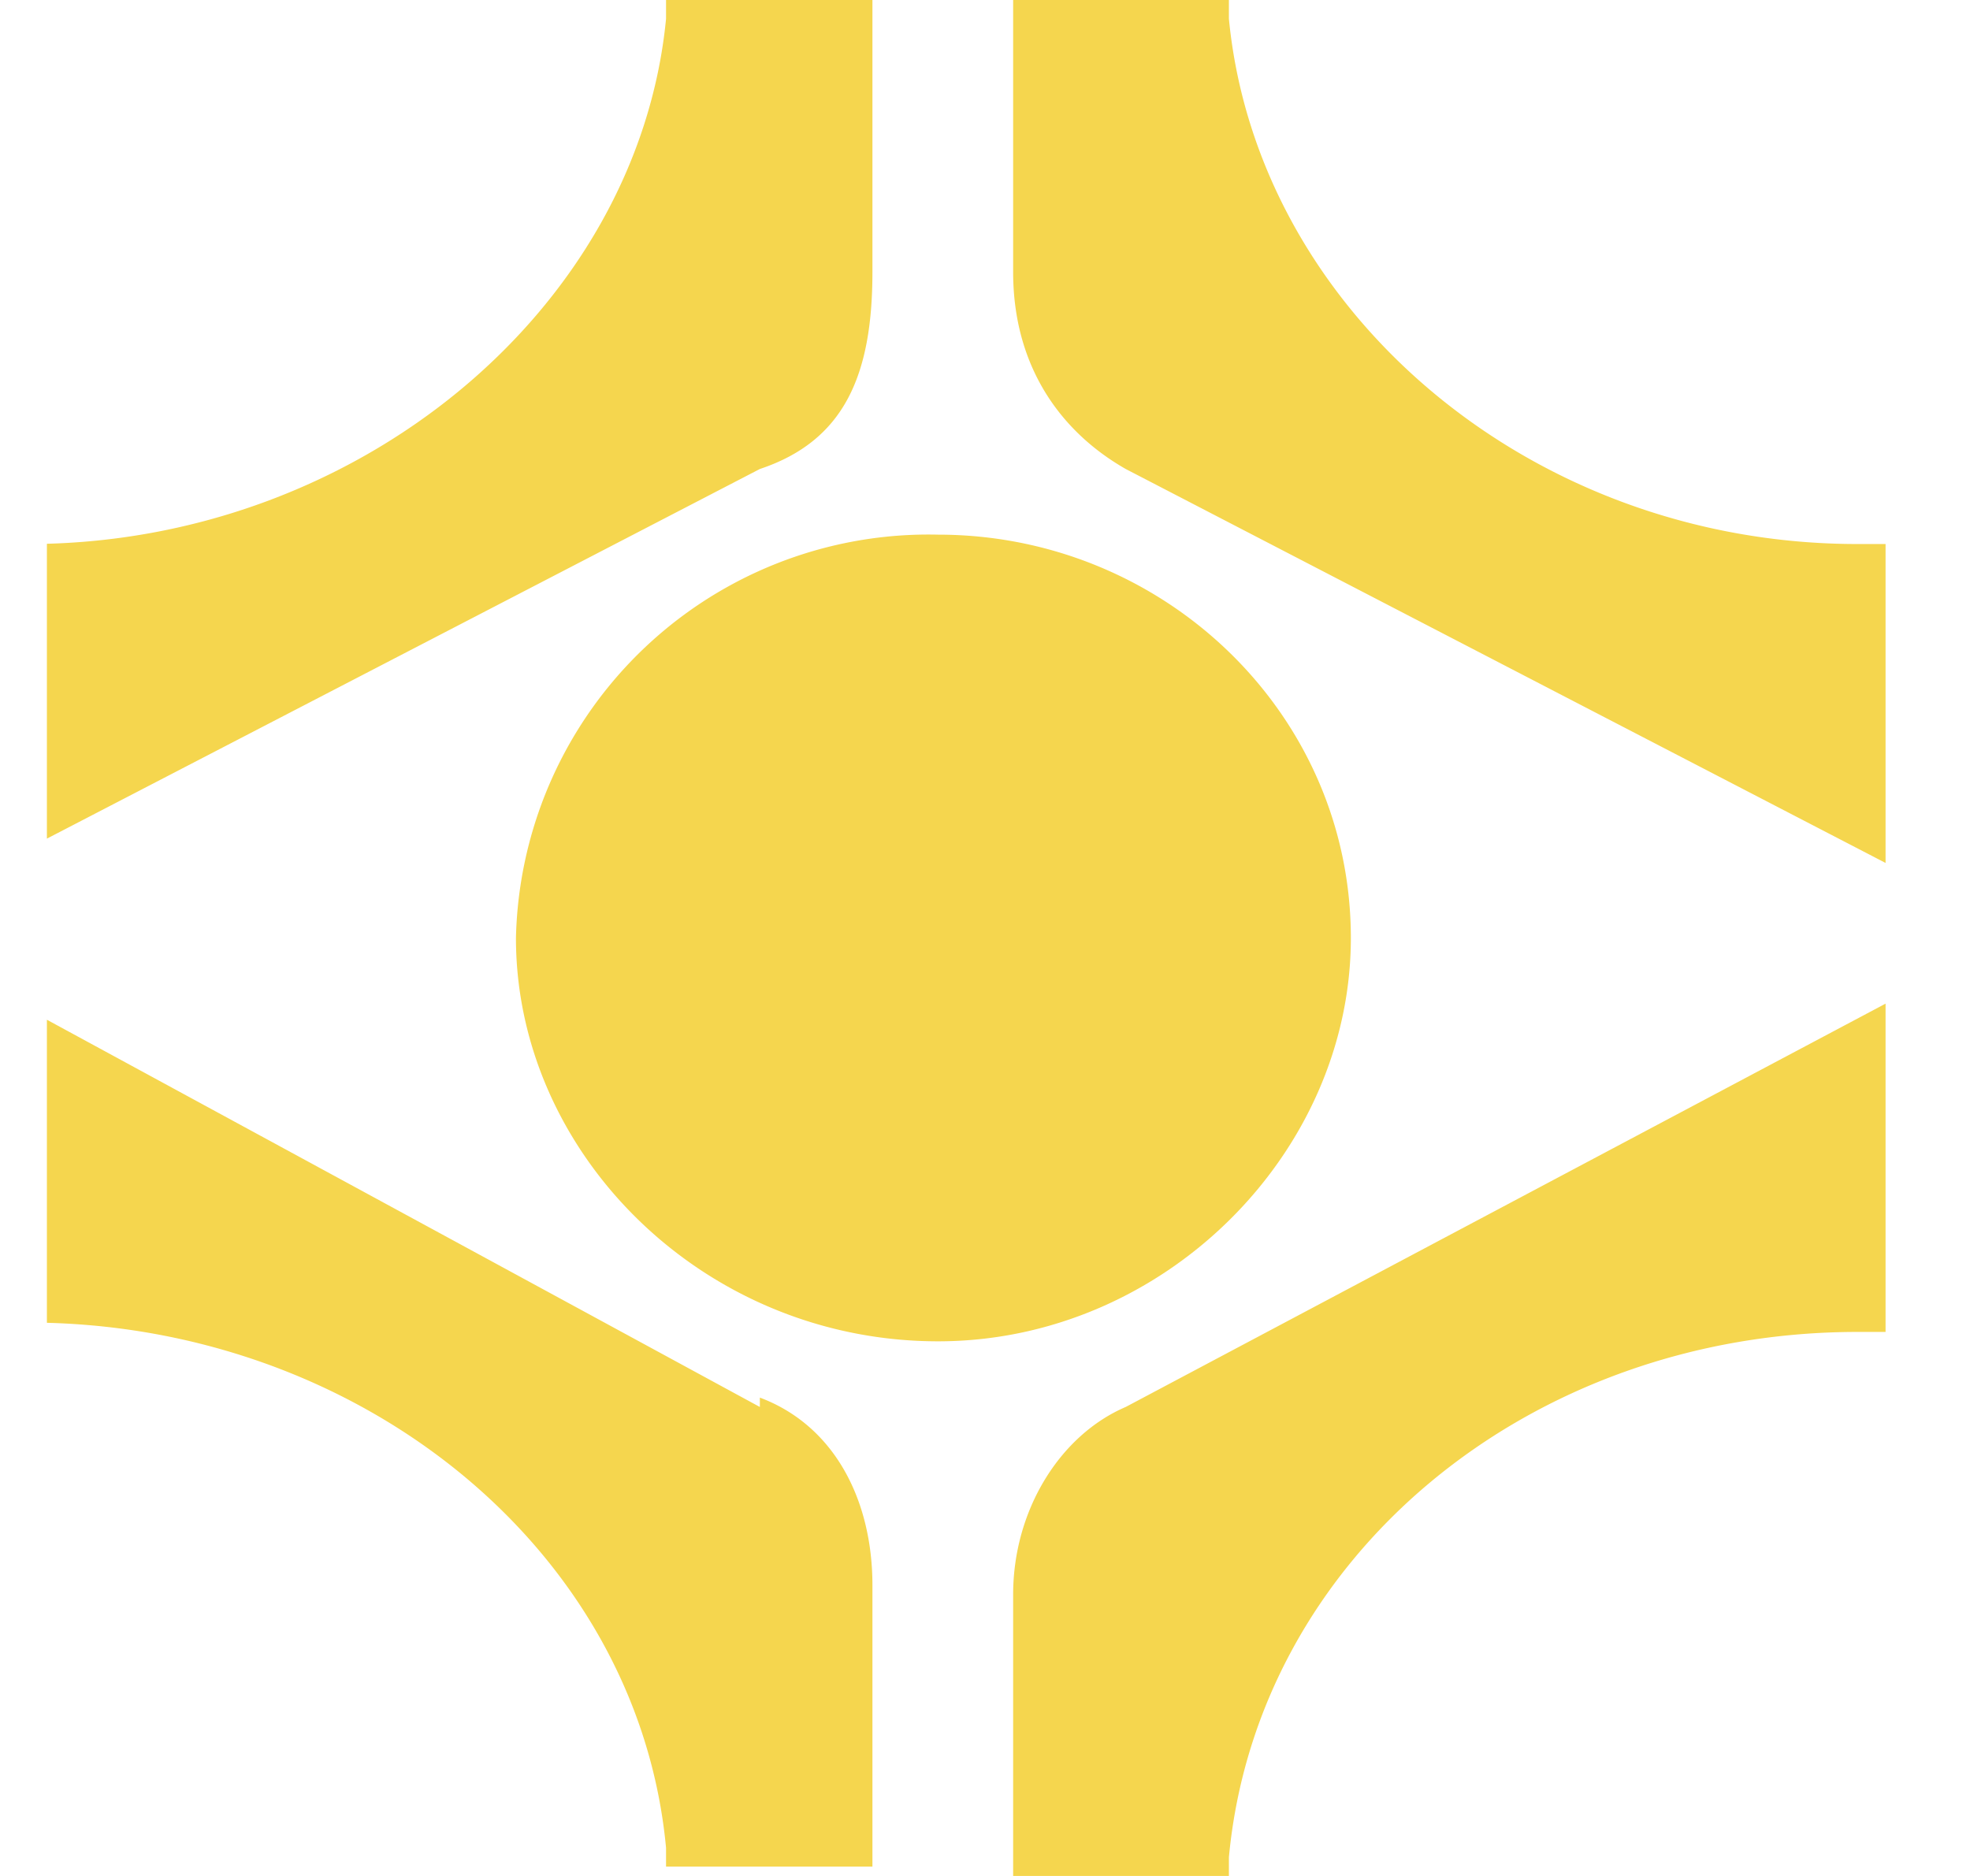 <svg viewBox="0 0 21 20" fill="none" xmlns="http://www.w3.org/2000/svg"><g clip-path="url(#a)" fill="#F5D64E"><path d="M10 14.3c2.4 0 4.4-2 4.4-4.3 0-2.4-2-4.3-4.4-4.3A4.4 4.4 0 0 0 5.5 10c0 2.3 2 4.3 4.5 4.3ZM12 5l8.1 4.2V5.8h-.3c-3.5 0-6.4-2.5-6.7-5.6v-.3h-2.3v3c0 1 .5 1.7 1.2 2.1ZM8.1 5 0 9.2V5.8h.3c3.5 0 6.5-2.5 6.8-5.6v-.3h2.2v3C9.3 4 9 4.7 8.1 5Zm0 10L0 10.6v3.5h.3c3.5 0 6.5 2.4 6.8 5.6v.2h2.2v-3c0-.9-.4-1.7-1.2-2Zm3.9 0 8.1-4.3v3.5h-.3c-3.5 0-6.4 2.4-6.7 5.6v.2h-2.3v-3c0-.9.5-1.7 1.2-2Z"></path></g><defs><clipPath id="a"><path d="M.5 0h20v20H.5z" fill="#fff"></path></clipPath></defs></svg>